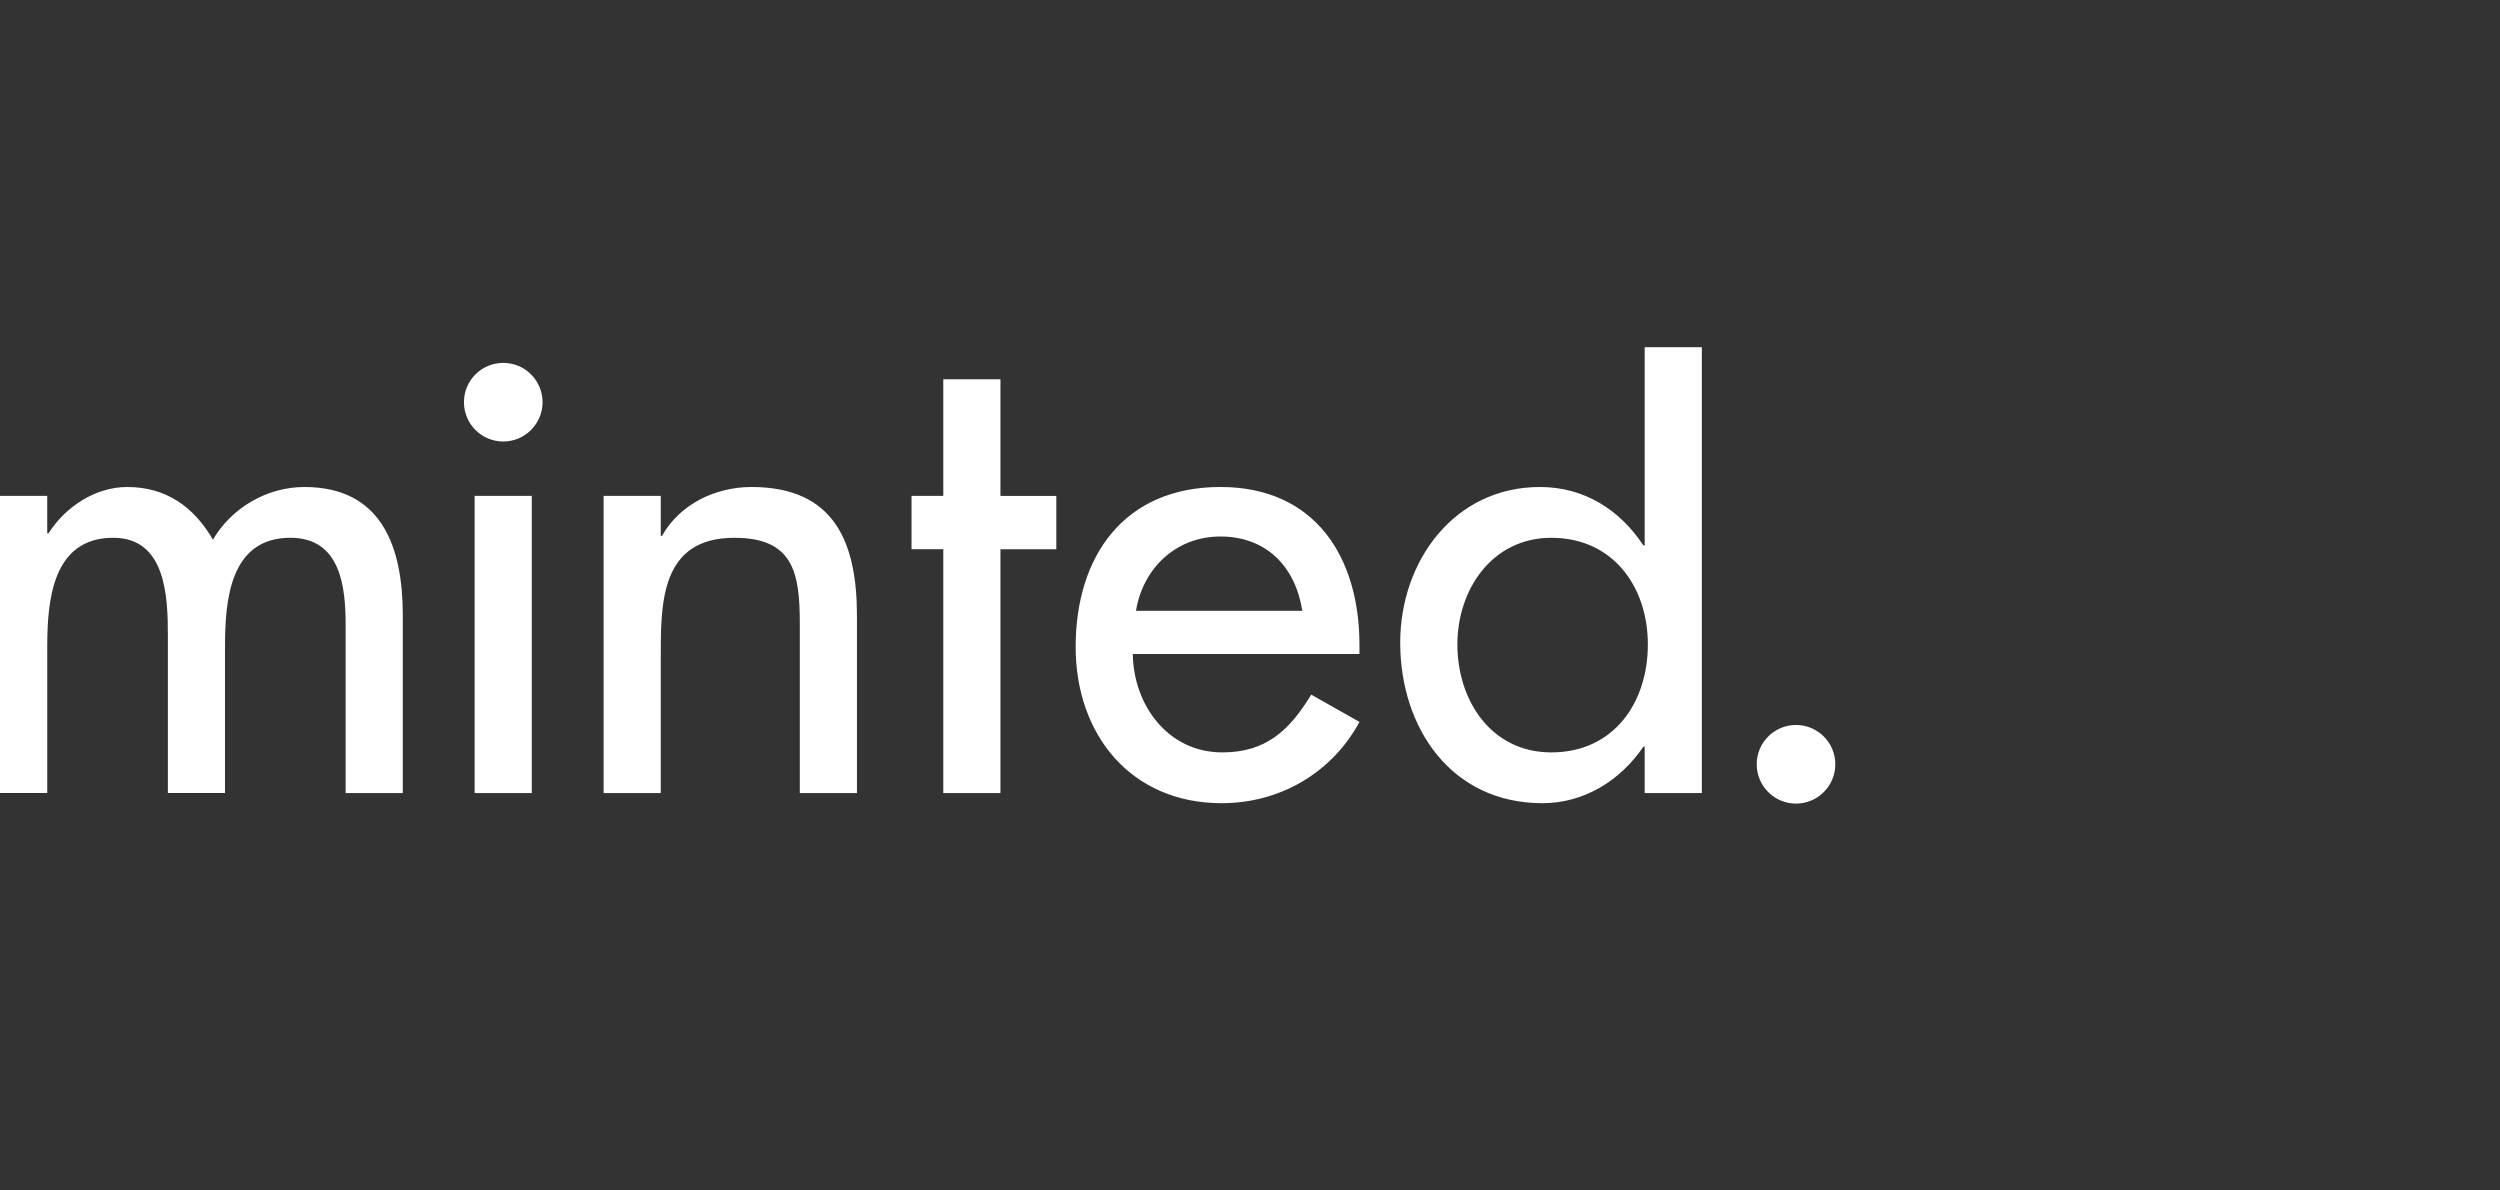 <?xml version="1.0" encoding="utf-8"?>
<svg xmlns="http://www.w3.org/2000/svg" width="126" height="60" viewBox="0 0 126 60" fill="none">
  <rect x="0" y="0" width="126" height="60" fill="#333333" stroke="none"/>
  <path d="M2.38 26.881h.064c.832-1.312 2.336-2.336 3.968-2.336 1.952 0 3.36.992 4.32 2.656.927-1.6 2.72-2.656 4.608-2.656 3.937 0 4.96 3.072 4.96 6.464v8.96h-2.88v-8.481c0-1.92-.256-4.384-2.784-4.384-3.072 0-3.296 3.2-3.296 5.504v7.36H8.461v-7.936c0-1.952-.096-4.928-2.752-4.928-3.072 0-3.328 3.168-3.328 5.504v7.36H-.5V24.993h2.88v1.888Zm21.541-1.888h2.88v14.976h-2.88V24.994Zm9.38 2.016h.064c.896-1.6 2.688-2.464 4.512-2.464 4.224 0 5.313 2.848 5.313 6.496v8.929h-2.88v-8.577c0-2.56-.352-4.288-3.296-4.288-3.712 0-3.712 3.264-3.712 5.984v6.881h-2.88V24.993h2.88v2.016Zm17.121 12.96h-2.88V27.681h-1.601v-2.688h1.601V19.114h2.88v5.88h2.816v2.688h-2.816v12.288Zm6.671-7.008c.032 2.56 1.76 4.96 4.512 4.96 2.208 0 3.393-1.12 4.481-2.912l2.432 1.376c-1.408 2.593-4.032 4.096-6.945 4.096-4.576 0-7.36-3.456-7.36-7.872 0-4.609 2.464-8.065 7.296-8.065 4.768 0 7.008 3.52 7.008 7.968v.448H57.092Zm8.544-2.176c-.352-2.241-1.824-3.745-4.128-3.745-2.24 0-3.904 1.6-4.256 3.745h8.385Zm17.255 6.848h-.065c-1.152 1.696-2.976 2.848-5.088 2.848-4.608 0-7.168-3.808-7.168-8.096 0-4.096 2.72-7.84 7.04-7.84 2.24 0 4.032 1.152 5.216 2.944h.065V17.5h2.88v22.47h-2.88v-2.336Zm.16-5.152c0-2.912-1.76-5.376-4.864-5.376-2.976 0-4.736 2.592-4.736 5.376 0 2.816 1.696 5.44 4.736 5.44 3.136 0 4.864-2.496 4.864-5.44ZM27.345 20.27c0 1.094-.887 1.982-1.981 1.982-1.095 0-1.981-.887-1.981-1.982 0-1.094.887-1.981 1.981-1.981 1.094-0 1.981.887 1.981 1.981ZM92.5 38.52c0 1.094-.887 1.981-1.981 1.981s-1.981-.887-1.981-1.981c0-1.094.887-1.981 1.981-1.981 1.094 0 1.981.887 1.981 1.981Z" fill="#fff"/>
</svg>